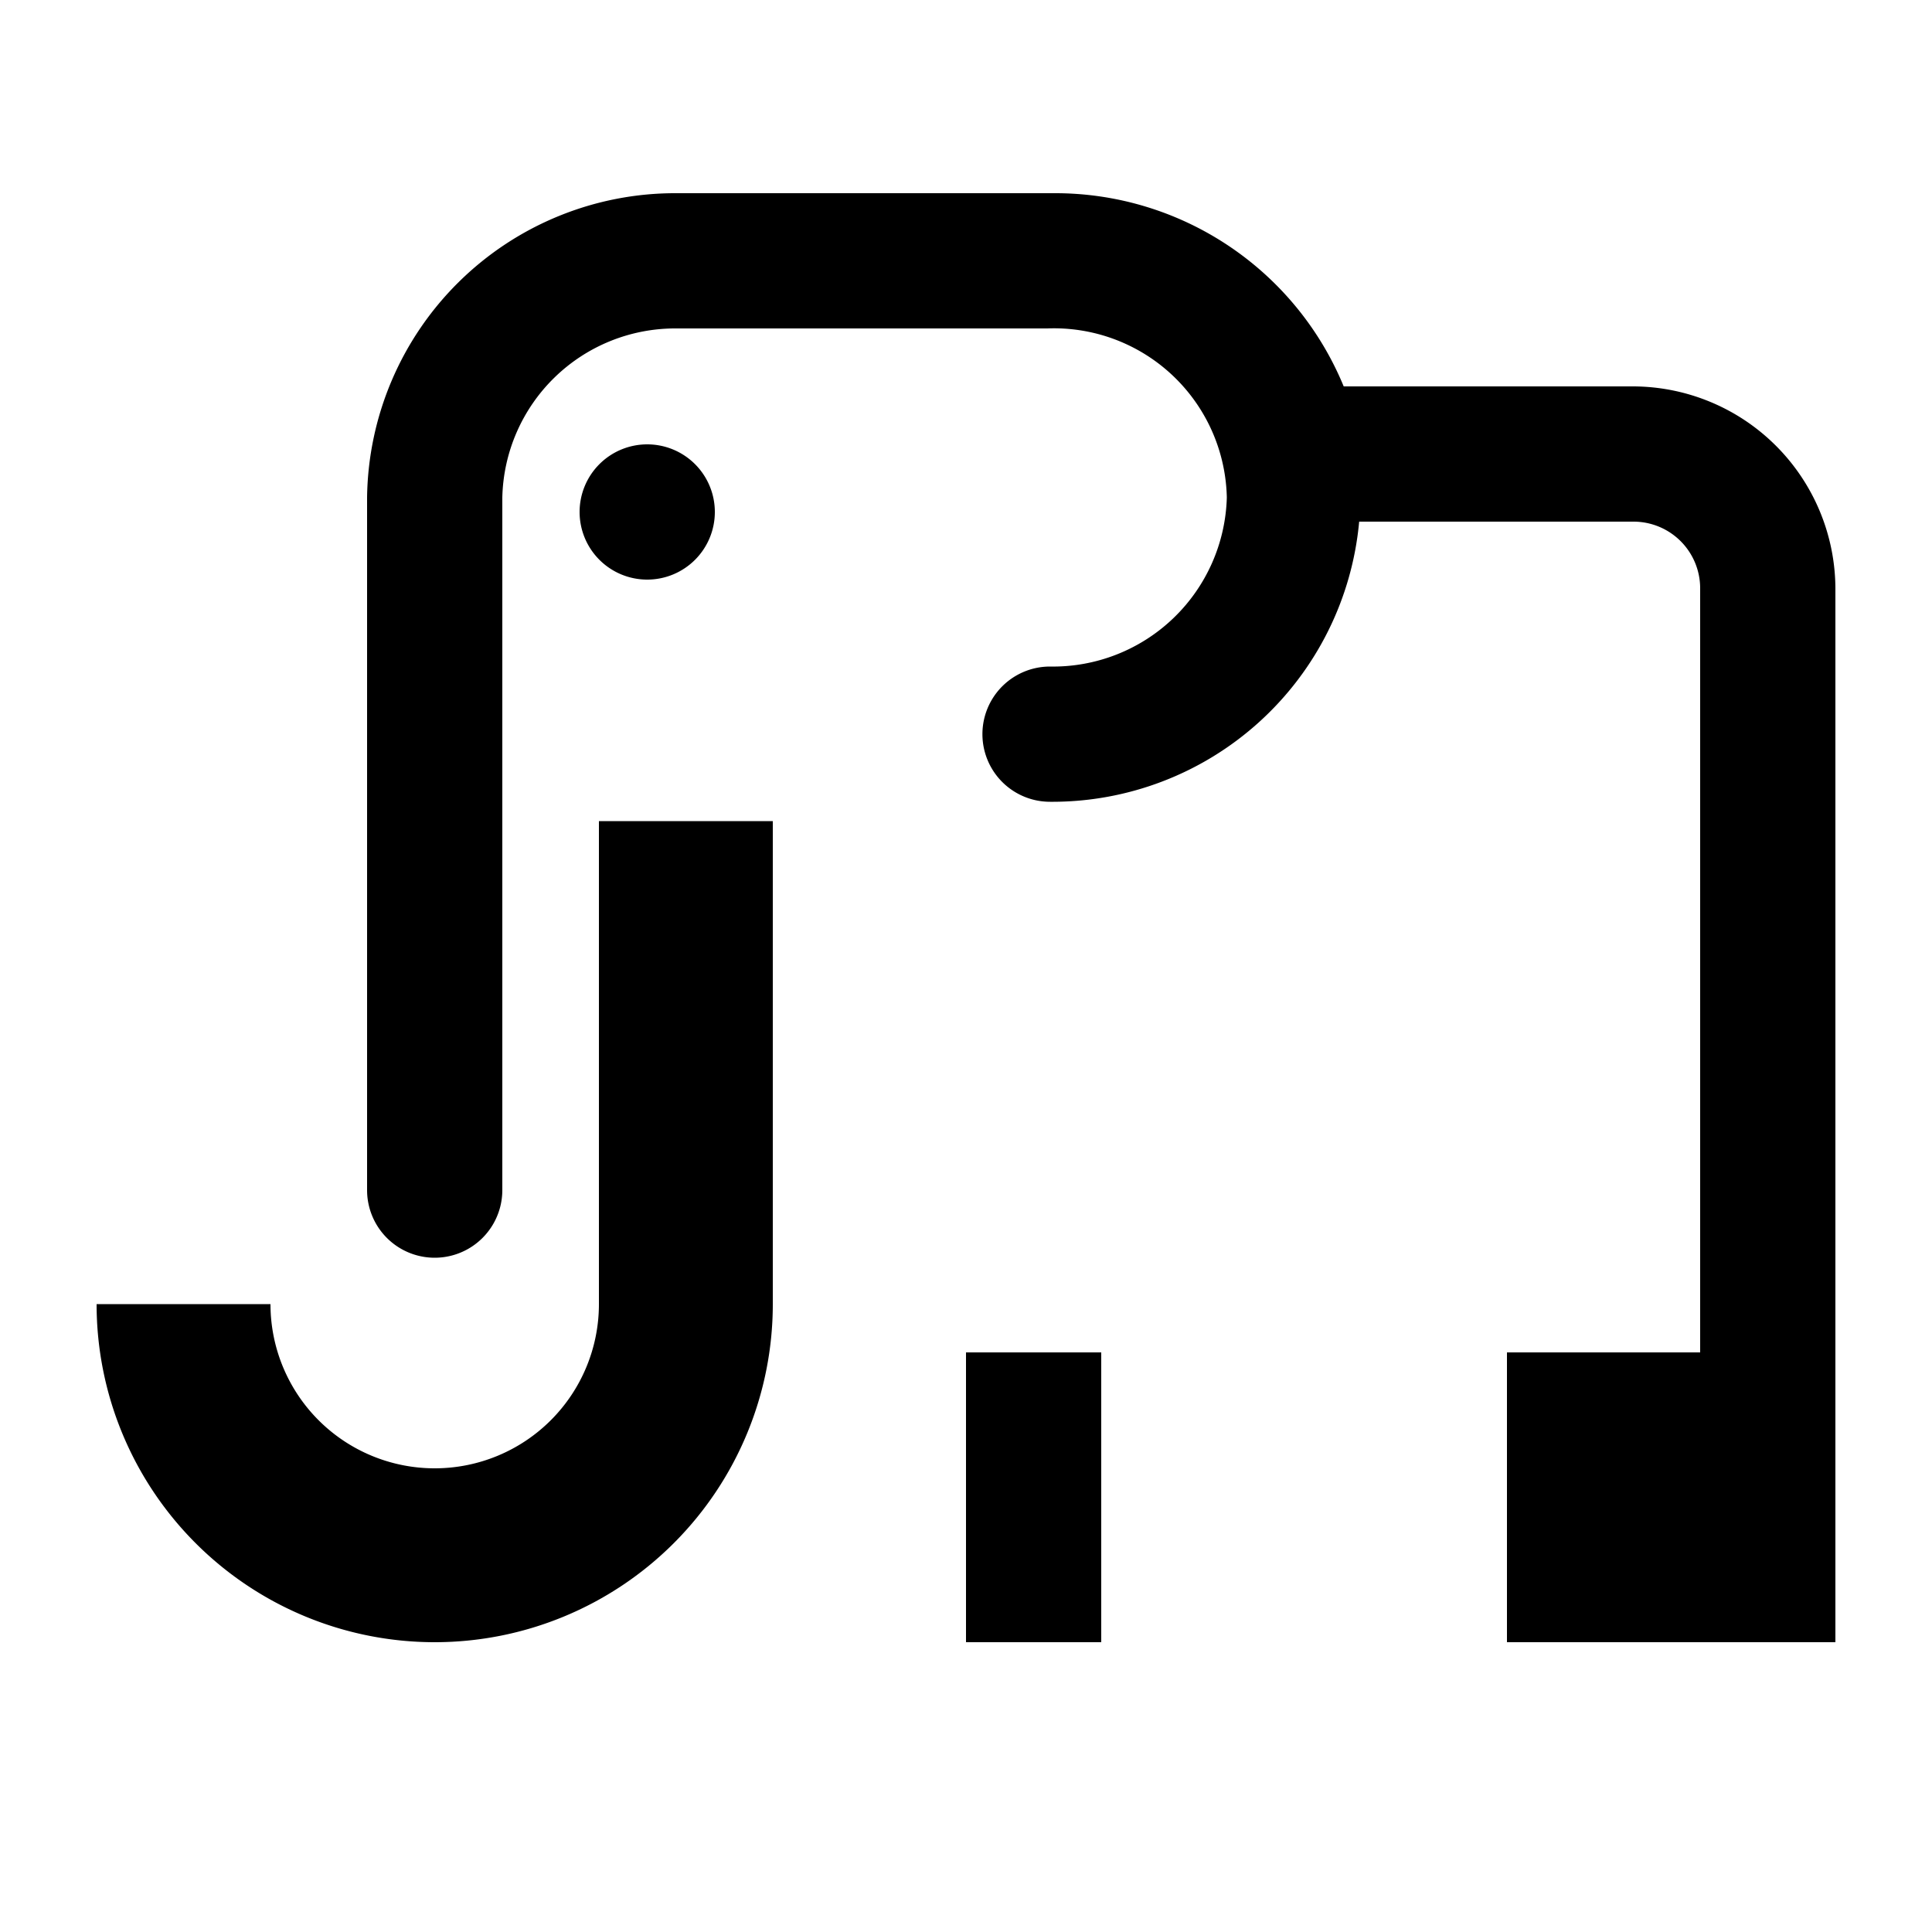 <?xml version="1.0" encoding="utf-8"?><!-- Uploaded to: SVG Repo, www.svgrepo.com, Generator: SVG Repo Mixer Tools -->
<svg fill="#000000" width="800px" height="800px" viewBox="0 0 20 20" xmlns="http://www.w3.org/2000/svg">
<g>
<path d="M6.2,13.5a1.7,1.7,0,0,1-3.4,0H1a3.5,3.5,0,0,0,7,0v-5H6.2ZM6.7,6a.7.7,0,1,0-.7-.7A.7.7,0,0,0,6.7,6ZM10,17h1.4V14H10ZM16.91,4h-3a3.23,3.23,0,0,0-3-2H7A3.19,3.19,0,0,0,3.8,5.15v7.17a.7.7,0,0,0,1.4,0V5.15A1.79,1.79,0,0,1,7,3.4h3.84A1.79,1.79,0,0,1,12.7,5.15,1.8,1.8,0,0,1,10.87,6.9a.7.7,0,0,0,0,1.4,3.19,3.19,0,0,0,3.2-2.9h2.84a.69.69,0,0,1,.69.69V14h-2v3H19V6.09A2.1,2.1,0,0,0,16.91,4Z"/>
</g>
</svg>